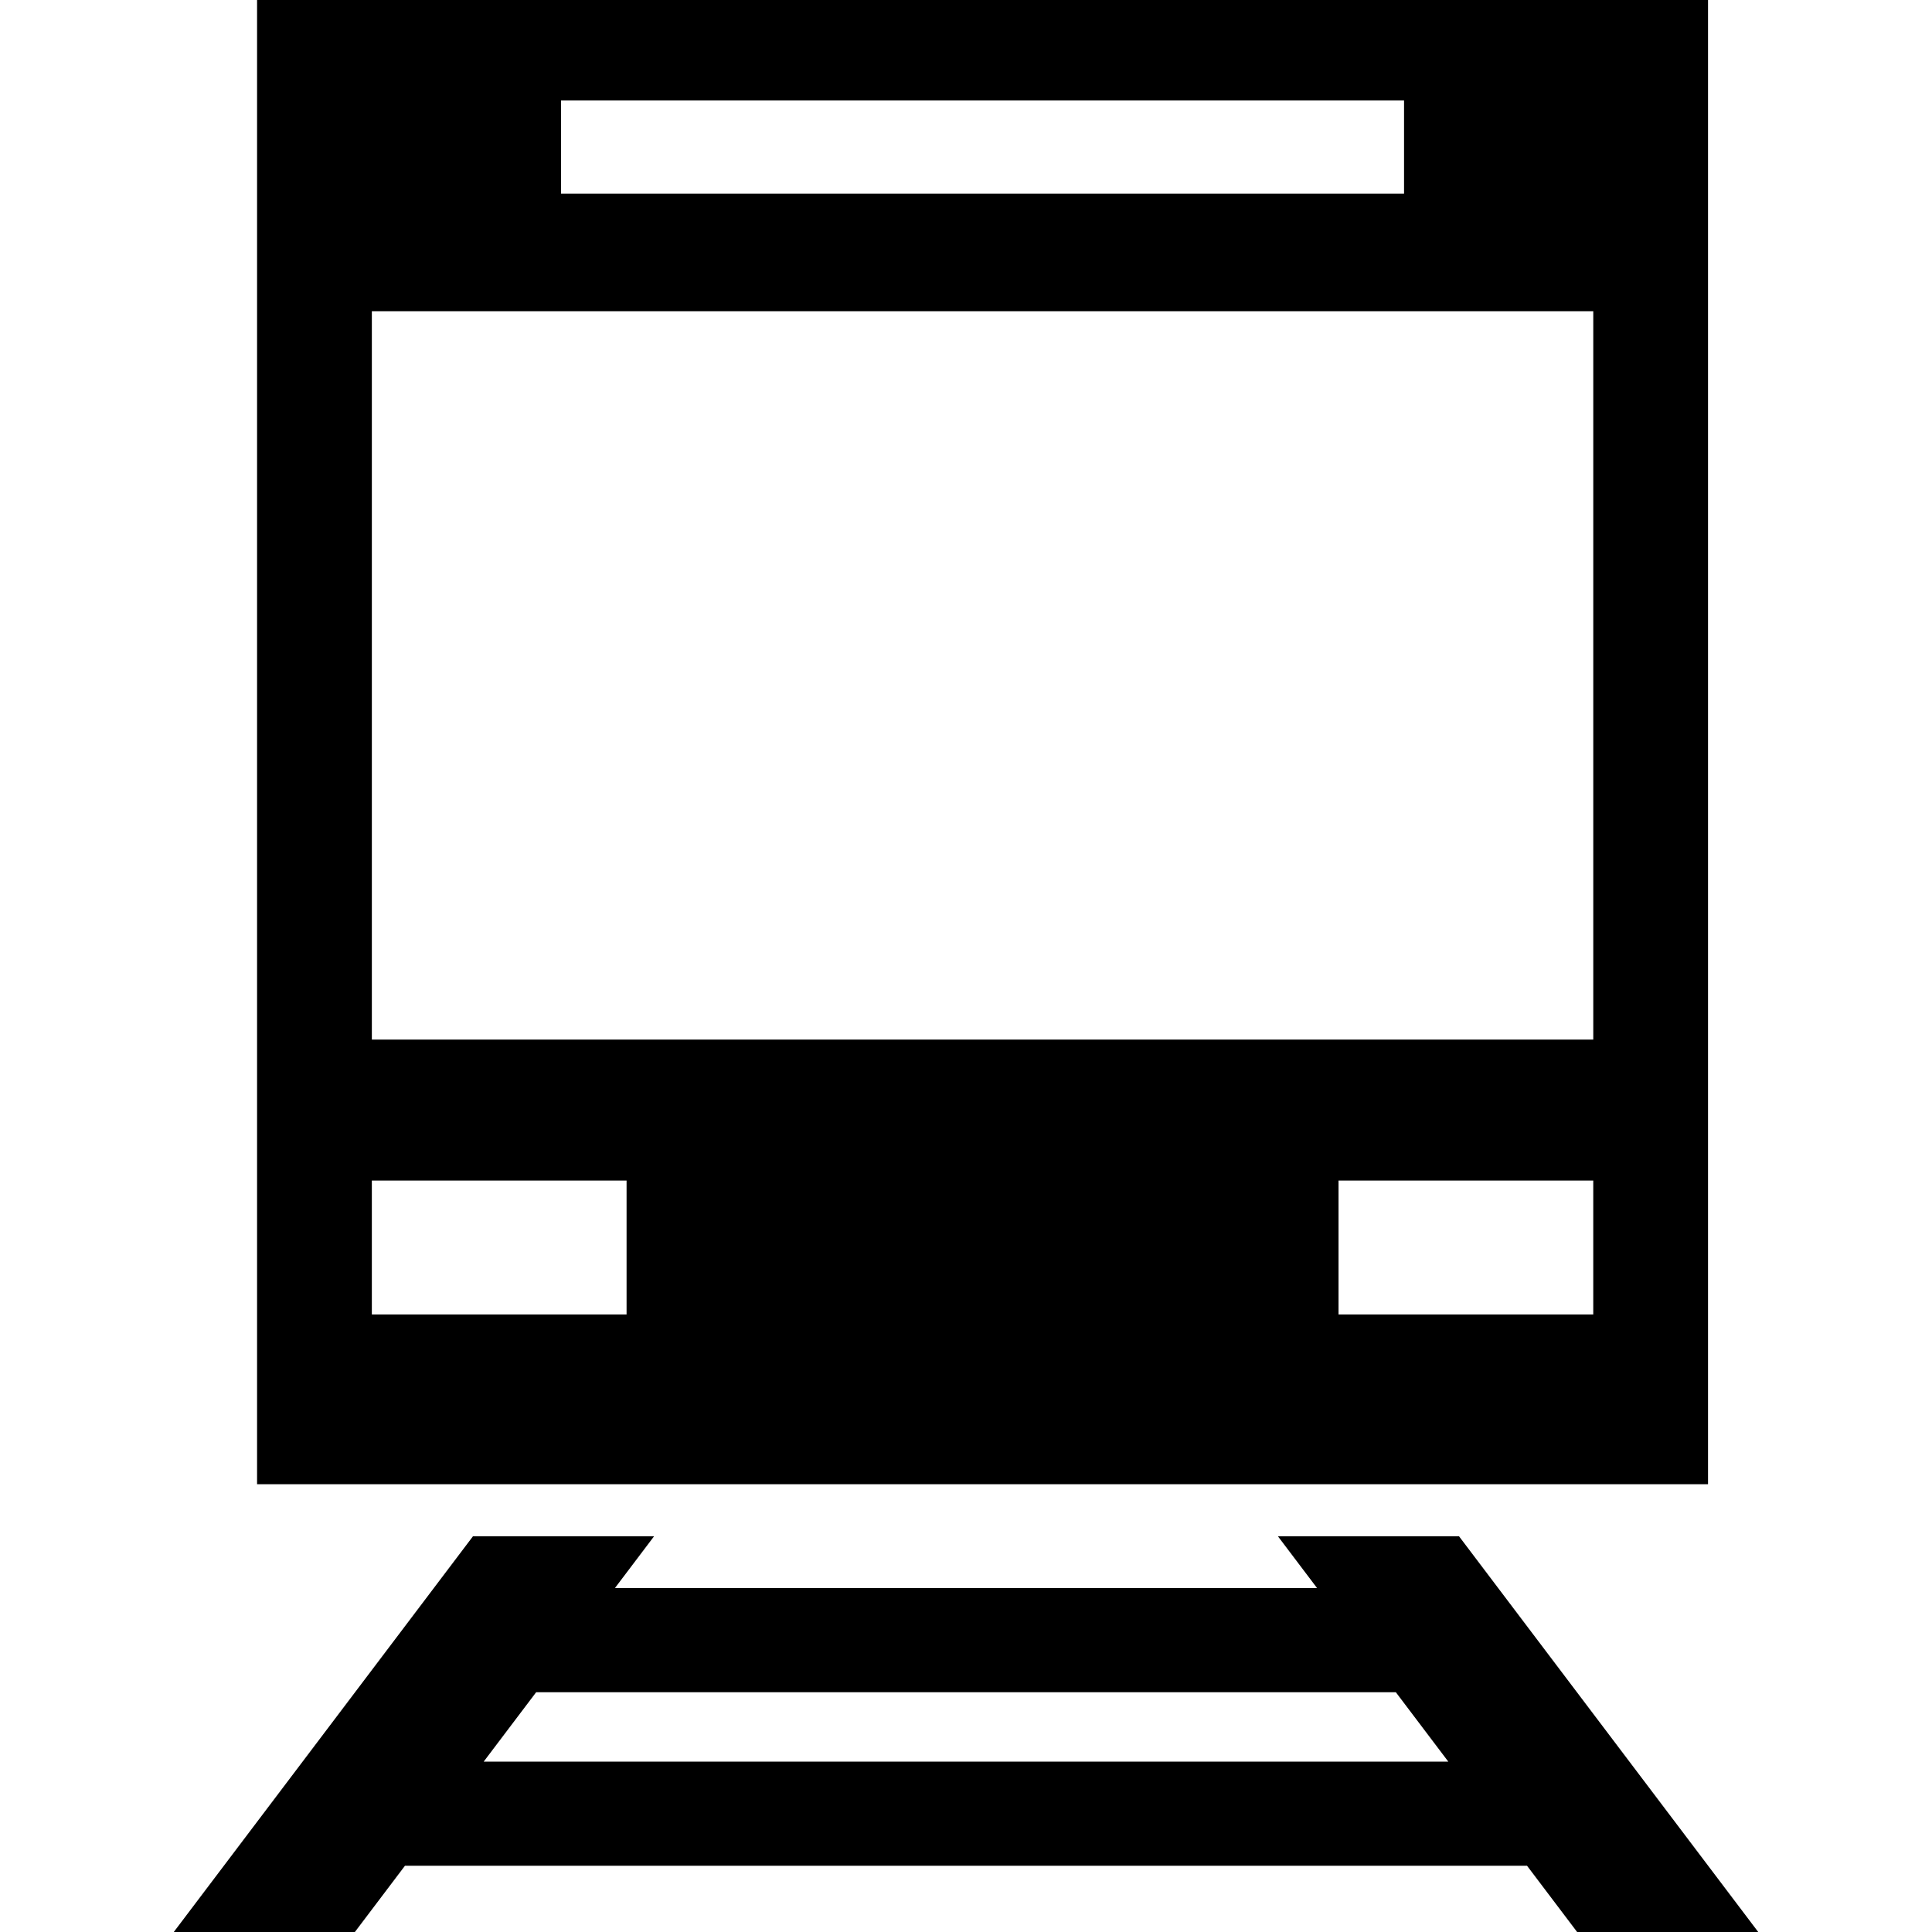 <?xml version="1.0" encoding="iso-8859-1"?>
<!-- Uploaded to: SVG Repo, www.svgrepo.com, Generator: SVG Repo Mixer Tools -->
<!DOCTYPE svg PUBLIC "-//W3C//DTD SVG 1.1//EN" "http://www.w3.org/Graphics/SVG/1.1/DTD/svg11.dtd">
<svg fill="#000000" version="1.1" id="Capa_1" xmlns="http://www.w3.org/2000/svg" xmlns:xlink="http://www.w3.org/1999/xlink" 
	 width="800px" height="800px" viewBox="0 0 567.712 567.713"
	 xml:space="preserve">
<g>
	<g>
		<path d="M118.991,548.251h329.727l14.716,19.462h53.217l-87.92-116.28h-53.217l11.506,15.218H180.69l11.506-15.218h-53.214
			l-87.92,116.28h53.217L118.991,548.251z M157.553,497.25h252.604l15.425,20.401H142.128L157.553,497.25z"/>
		<path d="M501.901,0H75.539v436.133h426.359V0H501.901z M164.867,29.511h247.707v27.402H164.867V29.511L164.867,29.511z
			 M184.117,386.249h-74.851V346.9h74.851V386.249z M468.174,386.249h-74.851V346.9h74.851V386.249z M468.174,305.483H109.267
			V91.463h358.911v214.02H468.174z"/>
	</g>
</g>
</svg>
